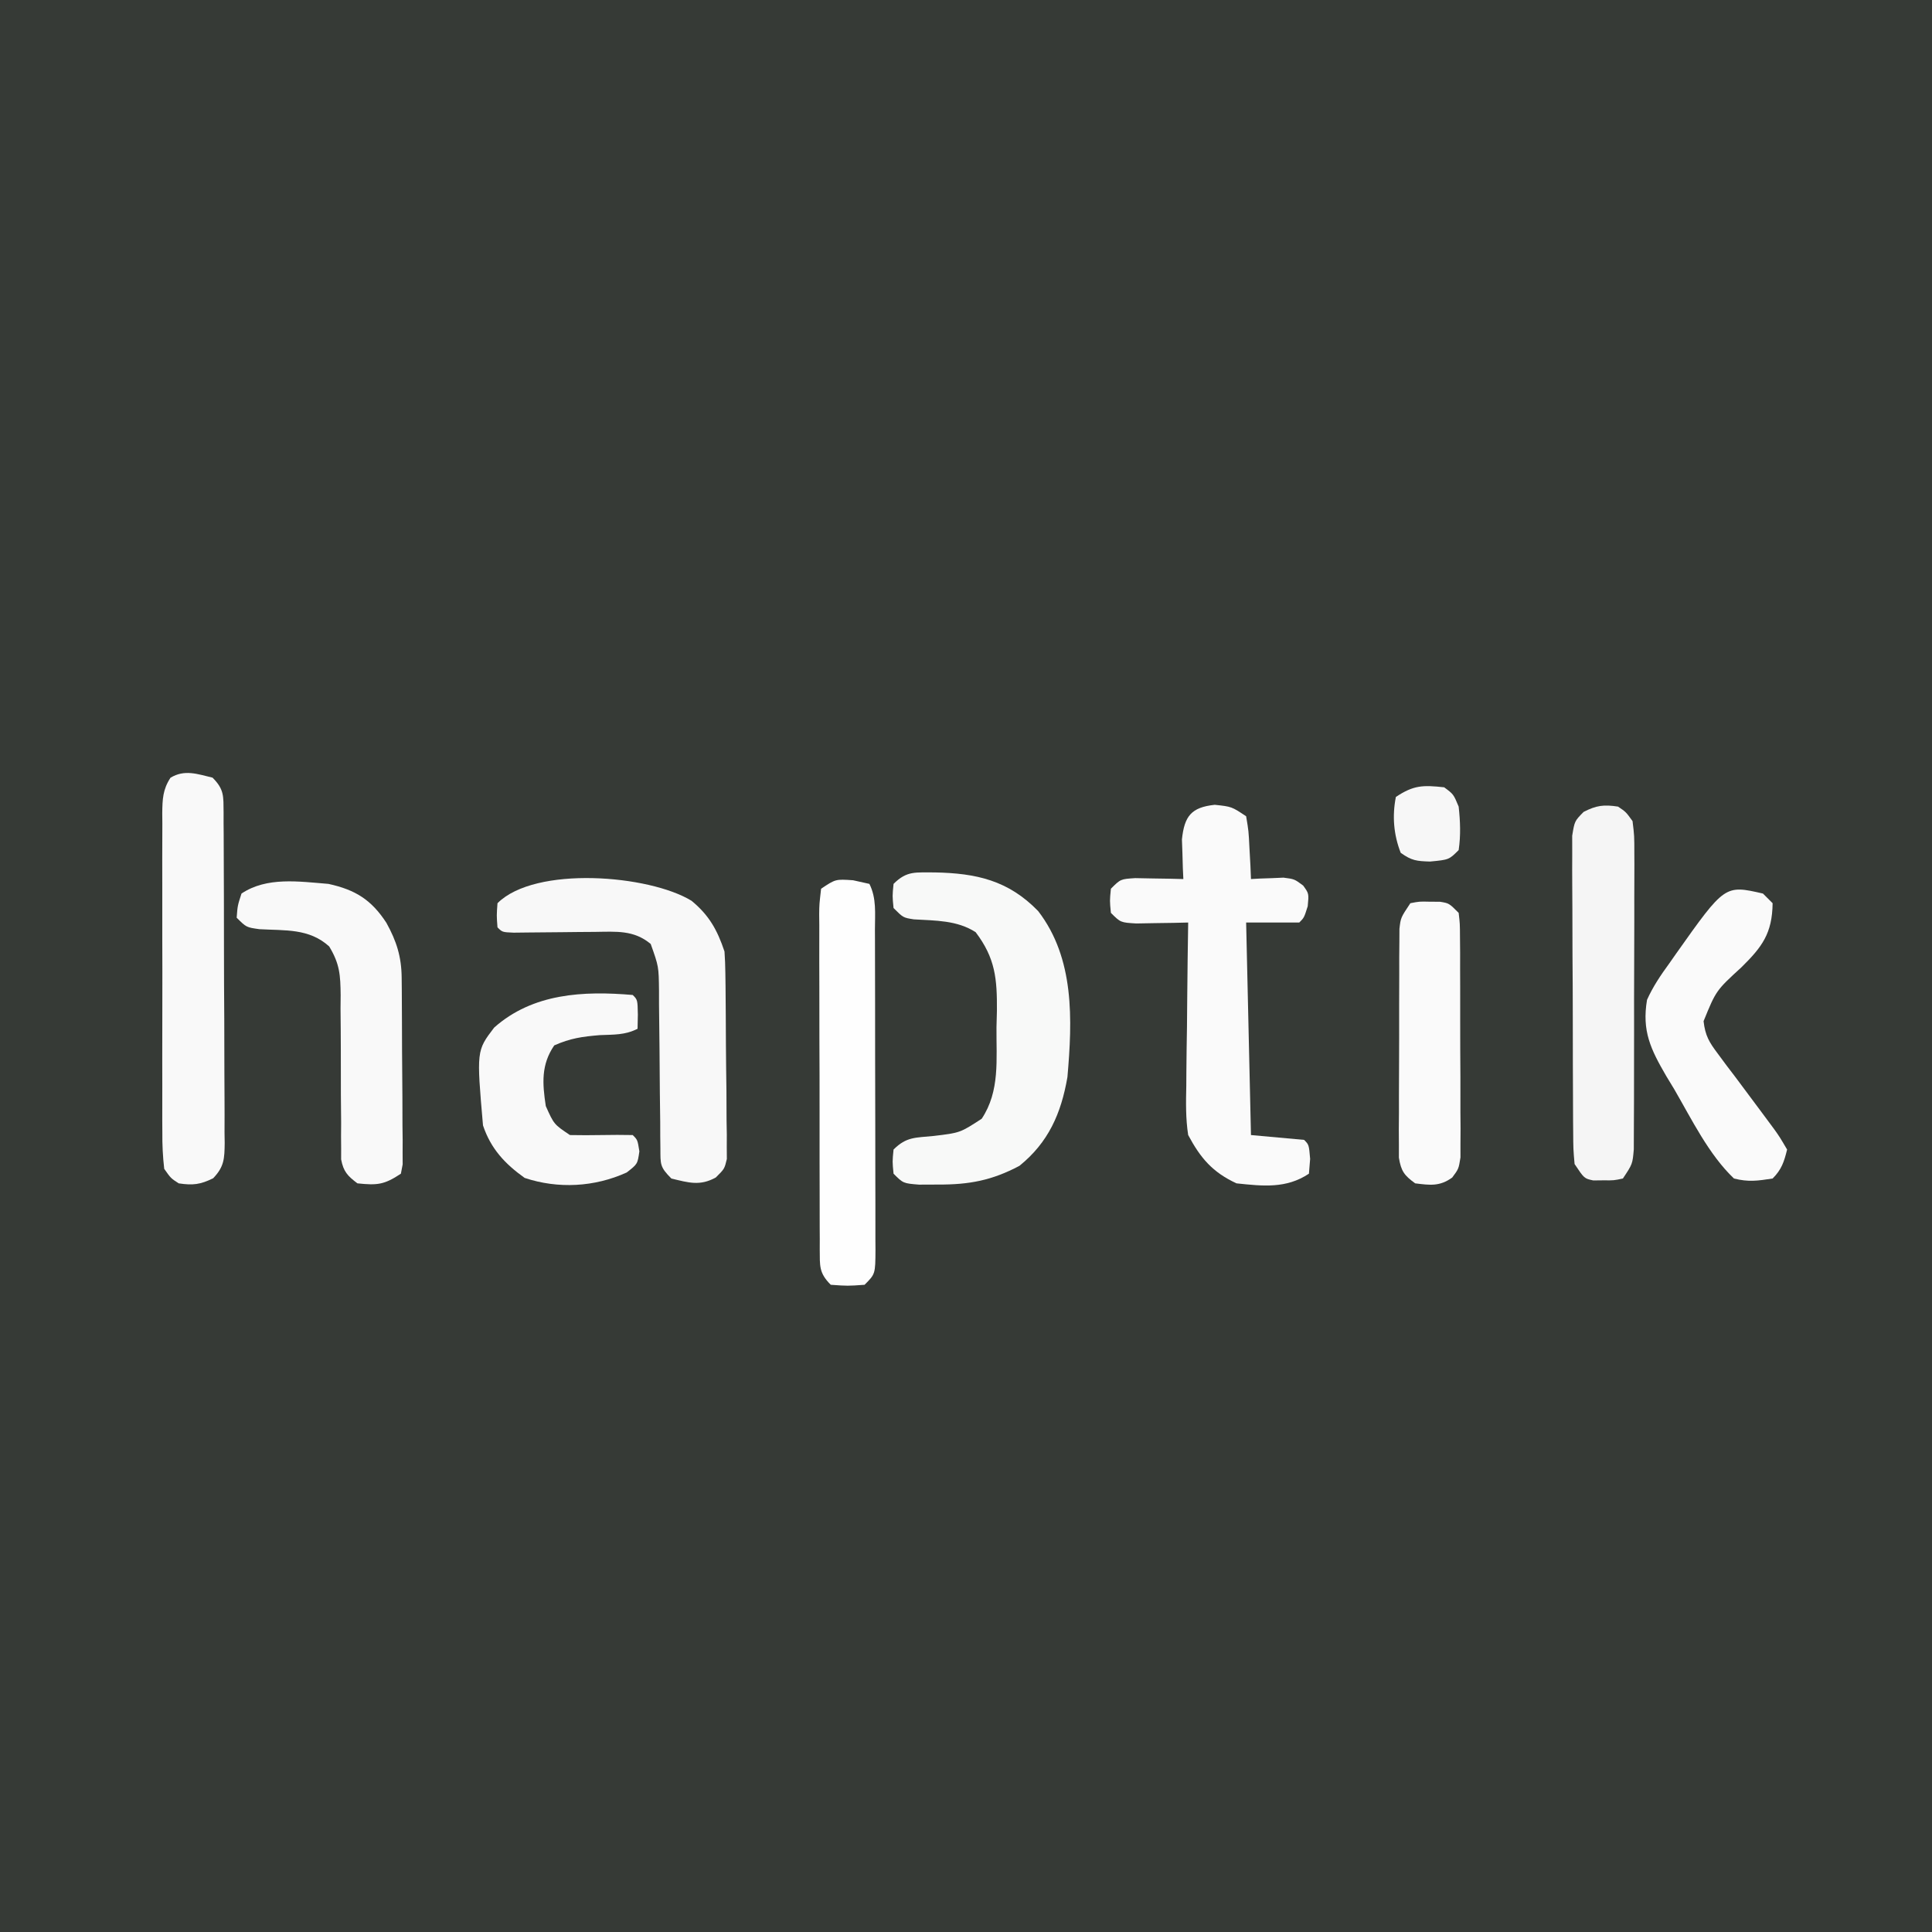<?xml version="1.0" encoding="UTF-8"?><svg version="1.1" xmlns="http://www.w3.org/2000/svg" width="400" height="400"><rect width="100%" height="100%" fill="#808080" stroke="none"/><path d="M0 0 C132 0 264 0 400 0 C400 132 400 264 400 400 C268 400 136 400 0 400 C0 268 0 136 0 0 Z " fill="#363A36" transform="translate(0,0)"/><path d="M0 0 C3.5 0.375 3.5 0.375 6.5 2.375 C7.012 5.414 7.012 5.414 7.188 9 C7.286 10.783 7.286 10.783 7.387 12.602 C7.424 13.517 7.461 14.432 7.5 15.375 C8.115 15.34 8.73 15.305 9.363 15.27 C10.576 15.229 10.576 15.229 11.812 15.188 C13.013 15.135 13.013 15.135 14.238 15.082 C16.5 15.375 16.5 15.375 18.309 16.723 C19.5 18.375 19.5 18.375 19.25 21 C18.5 23.375 18.5 23.375 17.5 24.375 C13.87 24.375 10.24 24.375 6.5 24.375 C6.83 38.895 7.16 53.415 7.5 68.375 C11.13 68.705 14.76 69.035 18.5 69.375 C19.5 70.375 19.5 70.375 19.75 73.312 C19.668 74.323 19.585 75.334 19.5 76.375 C14.819 79.496 9.98 78.956 4.5 78.375 C-0.463 76.071 -2.937 73.162 -5.5 68.375 C-6.031 64.962 -5.967 61.611 -5.891 58.164 C-5.885 57.196 -5.879 56.228 -5.873 55.23 C-5.851 52.153 -5.801 49.077 -5.75 46 C-5.73 43.908 -5.712 41.815 -5.695 39.723 C-5.651 34.606 -5.582 29.491 -5.5 24.375 C-6.487 24.398 -7.475 24.421 -8.492 24.445 C-9.774 24.463 -11.055 24.481 -12.375 24.5 C-13.651 24.523 -14.927 24.546 -16.242 24.57 C-19.5 24.375 -19.5 24.375 -21.5 22.375 C-21.75 19.875 -21.75 19.875 -21.5 17.375 C-19.5 15.375 -19.5 15.375 -16.461 15.18 C-14.686 15.214 -14.686 15.214 -12.875 15.25 C-11.092 15.277 -11.092 15.277 -9.273 15.305 C-8.358 15.328 -7.443 15.351 -6.5 15.375 C-6.535 14.627 -6.57 13.88 -6.605 13.109 C-6.633 12.125 -6.66 11.14 -6.688 10.125 C-6.722 9.15 -6.757 8.176 -6.793 7.172 C-6.285 2.326 -4.853 0.52 0 0 Z " fill="#FAFAFA" transform="translate(251.5,166.625)"/><path d="M0 0 C8.667 0.16 15.274 1.657 21.438 8 C29 17.81 28.53 30.505 27.5 42.375 C26.197 49.921 23.563 55.898 17.562 60.75 C11.881 63.765 7.184 64.65 0.75 64.625 C-0.565 64.63 -1.88 64.635 -3.234 64.641 C-6.5 64.375 -6.5 64.375 -8.5 62.375 C-8.75 59.875 -8.75 59.875 -8.5 57.375 C-5.807 54.682 -3.939 54.949 -0.188 54.562 C5.282 53.911 5.282 53.911 9.75 51 C13.562 45.282 12.755 38.714 12.812 32.062 C12.856 30.389 12.856 30.389 12.9 28.682 C12.952 22.01 12.572 17.757 8.5 12.375 C4.663 9.892 0.172 9.987 -4.293 9.719 C-6.5 9.375 -6.5 9.375 -8.5 7.375 C-8.75 4.875 -8.75 4.875 -8.5 2.375 C-5.708 -0.417 -3.9 0.042 0 0 Z " fill="#F8F9F8" transform="translate(193.5,180.625)"/><path d="M0 0 C3.616 2.98 5.333 6.037 6.82 10.5 C6.926 11.972 6.979 13.448 6.997 14.924 C7.017 16.26 7.017 16.26 7.036 17.624 C7.044 18.583 7.051 19.543 7.059 20.531 C7.067 21.519 7.075 22.506 7.083 23.524 C7.097 25.612 7.108 27.7 7.115 29.788 C7.133 32.988 7.177 36.187 7.221 39.387 C7.231 41.414 7.239 43.441 7.246 45.469 C7.264 46.428 7.281 47.388 7.299 48.376 C7.296 49.267 7.293 50.158 7.29 51.076 C7.296 51.86 7.302 52.644 7.308 53.451 C6.82 55.5 6.82 55.5 5.018 57.288 C1.724 59.105 -0.618 58.358 -4.18 57.5 C-6.578 55.102 -6.433 54.567 -6.451 51.297 C-6.461 50.43 -6.471 49.562 -6.482 48.668 C-6.484 47.728 -6.486 46.788 -6.488 45.82 C-6.513 43.84 -6.539 41.859 -6.564 39.879 C-6.593 36.75 -6.617 33.62 -6.636 30.491 C-6.658 27.475 -6.697 24.461 -6.738 21.445 C-6.738 20.51 -6.739 19.574 -6.739 18.61 C-6.8 13.597 -6.8 13.597 -8.457 8.941 C-11.952 6.017 -15.604 6.387 -20.004 6.438 C-21.67 6.449 -21.67 6.449 -23.369 6.461 C-25.101 6.48 -25.101 6.48 -26.867 6.5 C-29.163 6.525 -31.458 6.546 -33.754 6.562 C-34.771 6.574 -35.787 6.586 -36.835 6.598 C-39.18 6.5 -39.18 6.5 -40.18 5.5 C-40.367 3.062 -40.367 3.062 -40.18 0.5 C-32.373 -7.306 -8.77 -5.378 0 0 Z " fill="#F8F8F8" transform="translate(143.18,186.5)"/><path d="M0 0 C2.463 2.463 2.25 3.866 2.293 7.229 C2.292 8.319 2.292 8.319 2.291 9.431 C2.301 10.58 2.301 10.58 2.311 11.753 C2.33 14.292 2.334 16.831 2.336 19.371 C2.342 21.132 2.349 22.893 2.356 24.655 C2.368 28.349 2.372 32.044 2.371 35.739 C2.37 40.478 2.398 45.217 2.432 49.956 C2.454 53.594 2.458 57.233 2.457 60.871 C2.46 62.618 2.469 64.366 2.484 66.113 C2.504 68.556 2.498 70.997 2.486 73.439 C2.497 74.164 2.508 74.889 2.52 75.636 C2.479 78.882 2.426 80.557 0.13 82.949 C-2.508 84.25 -4.095 84.447 -7 84 C-8.628 82.948 -8.628 82.948 -10 81 C-10.296 78.405 -10.41 76.05 -10.388 73.455 C-10.393 72.689 -10.399 71.923 -10.404 71.133 C-10.417 68.599 -10.409 66.066 -10.398 63.531 C-10.4 61.772 -10.403 60.012 -10.407 58.252 C-10.412 54.563 -10.405 50.875 -10.391 47.186 C-10.374 42.454 -10.384 37.723 -10.402 32.992 C-10.413 29.358 -10.409 25.724 -10.401 22.09 C-10.399 20.345 -10.402 18.601 -10.409 16.856 C-10.416 14.419 -10.405 11.982 -10.388 9.545 C-10.394 8.822 -10.4 8.099 -10.407 7.353 C-10.37 4.473 -10.302 2.46 -8.698 0.017 C-5.765 -1.739 -3.183 -0.752 0 0 Z " fill="#F9F9F9" transform="translate(44,161)"/><path d="M0 0 C1.671 0.371 1.671 0.371 3.375 0.75 C4.884 3.768 4.522 6.887 4.52 10.197 C4.525 11.349 4.525 11.349 4.53 12.523 C4.54 15.068 4.542 17.612 4.543 20.156 C4.546 21.92 4.55 23.683 4.553 25.447 C4.559 29.146 4.561 32.845 4.56 36.543 C4.56 41.292 4.574 46.04 4.591 50.788 C4.602 54.431 4.604 58.073 4.604 61.716 C4.605 63.467 4.609 65.218 4.617 66.969 C4.627 69.414 4.624 71.858 4.618 74.303 C4.624 75.031 4.629 75.759 4.635 76.51 C4.603 81.522 4.603 81.522 2.375 83.75 C-1.125 84 -1.125 84 -4.625 83.75 C-7.104 81.271 -6.872 79.83 -6.907 76.446 C-6.905 75.709 -6.902 74.971 -6.9 74.211 C-6.905 73.434 -6.91 72.656 -6.915 71.855 C-6.929 69.278 -6.928 66.702 -6.926 64.125 C-6.93 62.339 -6.934 60.553 -6.939 58.767 C-6.946 55.021 -6.946 51.275 -6.941 47.529 C-6.935 42.72 -6.952 37.912 -6.975 33.103 C-6.99 29.414 -6.991 25.725 -6.988 22.036 C-6.988 20.263 -6.993 18.489 -7.003 16.716 C-7.016 14.24 -7.009 11.765 -6.997 9.289 C-7.005 8.551 -7.013 7.814 -7.02 7.054 C-6.999 5.014 -6.999 5.014 -6.625 1.75 C-3.625 -0.25 -3.625 -0.25 0 0 Z " fill="#FEFEFE" transform="translate(176.625,182.25)"/><path d="M0 0 C1.629 1.098 1.629 1.098 3 3 C3.374 6.036 3.374 6.036 3.372 9.811 C3.376 10.499 3.38 11.187 3.383 11.896 C3.391 14.17 3.378 16.444 3.363 18.719 C3.363 20.299 3.363 21.879 3.365 23.46 C3.365 26.772 3.354 30.084 3.336 33.396 C3.313 37.643 3.313 41.89 3.32 46.137 C3.323 49.401 3.316 52.664 3.307 55.927 C3.303 57.493 3.302 59.059 3.303 60.626 C3.304 62.814 3.291 65.001 3.275 67.189 C3.27 68.435 3.265 69.681 3.261 70.964 C3 74 3 74 1 77 C-0.875 77.398 -0.875 77.398 -3 77.375 C-3.701 77.383 -4.402 77.39 -5.125 77.398 C-7 77 -7 77 -9 74 C-9.267 70.964 -9.267 70.964 -9.291 67.189 C-9.297 66.501 -9.304 65.813 -9.311 65.104 C-9.33 62.83 -9.334 60.556 -9.336 58.281 C-9.342 56.701 -9.349 55.121 -9.356 53.54 C-9.368 50.228 -9.372 46.916 -9.371 43.604 C-9.37 39.357 -9.398 35.11 -9.432 30.863 C-9.454 27.599 -9.458 24.336 -9.457 21.073 C-9.46 19.507 -9.469 17.94 -9.484 16.374 C-9.504 14.186 -9.498 11.999 -9.486 9.811 C-9.489 8.565 -9.492 7.319 -9.494 6.036 C-9 3 -9 3 -7.13 1.098 C-4.491 -0.262 -2.931 -0.451 0 0 Z " fill="#F5F5F5" transform="translate(335,167)"/><path d="M0 0 C5.567 1.222 8.878 3.274 12 8.062 C14.103 11.866 15.123 15.088 15.161 19.44 C15.171 20.334 15.18 21.228 15.19 22.15 C15.194 23.112 15.199 24.075 15.203 25.066 C15.209 26.056 15.215 27.046 15.22 28.066 C15.23 30.158 15.236 32.25 15.24 34.343 C15.25 37.553 15.281 40.764 15.312 43.975 C15.319 46.005 15.324 48.036 15.328 50.066 C15.34 51.031 15.353 51.996 15.366 52.989 C15.363 53.88 15.36 54.772 15.356 55.69 C15.362 56.869 15.362 56.869 15.367 58.071 C15.246 58.708 15.125 59.344 15 60 C11.531 62.313 10.078 62.425 6 62 C3.961 60.46 3.109 59.574 2.628 57.04 C2.629 56.298 2.63 55.556 2.631 54.792 C2.624 53.947 2.617 53.102 2.61 52.232 C2.616 51.323 2.623 50.414 2.629 49.477 C2.612 47.549 2.594 45.622 2.576 43.695 C2.566 40.658 2.563 37.621 2.564 34.584 C2.561 31.652 2.533 28.721 2.504 25.789 C2.512 24.884 2.52 23.978 2.529 23.046 C2.48 18.882 2.351 16.58 0.156 12.951 C-4.008 9.183 -8.933 9.684 -14.285 9.379 C-17 9 -17 9 -19 7 C-18.812 4.5 -18.812 4.5 -18 2 C-12.729 -1.514 -6.13 -0.49 0 0 Z " fill="#F9F9F9" transform="translate(68,183)"/><path d="M0 0 C0.66 0.66 1.32 1.32 2 2 C1.932 8.269 -0.207 11.079 -4.438 15.25 C-9.707 20.078 -9.707 20.078 -12.294 26.424 C-11.948 29.459 -11.123 30.789 -9.297 33.215 C-8.728 33.984 -8.16 34.753 -7.574 35.545 C-6.972 36.334 -6.37 37.124 -5.75 37.938 C-4.577 39.508 -3.405 41.08 -2.234 42.652 C-1.679 43.397 -1.124 44.142 -0.552 44.909 C-0.04 45.599 0.472 46.289 1 47 C1.442 47.595 1.883 48.191 2.339 48.804 C3.465 50.391 3.465 50.391 5 53 C4.38 55.537 3.855 57.145 2 59 C-1.138 59.479 -2.996 59.753 -6 59 C-11.23 54.026 -14.778 46.69 -18.375 40.5 C-18.92 39.602 -19.466 38.703 -20.027 37.777 C-23.261 32.209 -25.083 28.449 -24 22 C-22.755 19.239 -21.158 16.878 -19.375 14.438 C-18.919 13.786 -18.464 13.135 -17.994 12.464 C-7.889 -1.808 -7.889 -1.808 0 0 Z " fill="#FAFAFA" transform="translate(365,185)"/><path d="M0 0 C1 1 1 1 1.062 4.062 C1.042 5.032 1.021 6.001 1 7 C-1.646 8.323 -3.86 8.185 -6.812 8.312 C-10.452 8.618 -12.888 8.95 -16.25 10.438 C-18.986 14.443 -18.714 18.303 -18 23 C-16.306 26.784 -16.306 26.784 -13 29 C-10.813 29.046 -8.625 29.038 -6.438 29 C-4.292 28.962 -2.145 28.953 0 29 C1 30 1 30 1.375 32.375 C1 35 1 35 -1.25 36.75 C-7.898 39.772 -15.436 40.188 -22.375 37.875 C-26.447 34.967 -29.387 31.84 -31 27 C-32.345 11.542 -32.345 11.542 -28.688 6.75 C-20.68 -0.361 -10.206 -0.877 0 0 Z " fill="#F9F9F9" transform="translate(131,206)"/><path d="M0 0 C1.875 -0.363 1.875 -0.363 4 -0.312 C4.701 -0.309 5.402 -0.305 6.125 -0.301 C8 0 8 0 10 2 C10.261 4.232 10.261 4.232 10.275 7.045 C10.284 8.096 10.294 9.147 10.304 10.23 C10.303 11.37 10.302 12.509 10.301 13.684 C10.305 14.85 10.309 16.016 10.314 17.218 C10.32 19.689 10.32 22.16 10.316 24.63 C10.313 28.418 10.336 32.206 10.361 35.994 C10.364 38.391 10.364 40.787 10.363 43.184 C10.372 44.321 10.382 45.459 10.391 46.631 C10.385 47.685 10.379 48.74 10.372 49.826 C10.373 50.755 10.374 51.684 10.374 52.641 C10 55 10 55 8.664 56.8 C6.079 58.664 4.089 58.386 1 58 C-1.263 56.359 -1.924 55.468 -2.374 52.685 C-2.374 51.777 -2.373 50.869 -2.372 49.934 C-2.379 48.902 -2.385 47.871 -2.391 46.809 C-2.382 45.696 -2.373 44.584 -2.363 43.438 C-2.364 42.295 -2.364 41.152 -2.365 39.974 C-2.362 37.557 -2.353 35.139 -2.336 32.722 C-2.313 29.015 -2.316 25.309 -2.322 21.602 C-2.317 19.255 -2.31 16.909 -2.301 14.562 C-2.302 13.45 -2.303 12.337 -2.304 11.191 C-2.289 9.644 -2.289 9.644 -2.275 8.066 C-2.27 7.158 -2.265 6.25 -2.261 5.315 C-2 3 -2 3 0 0 Z " fill="#FAFAFA" transform="translate(292,187)"/><path d="M0 0 C1.938 1.438 1.938 1.438 3 4 C3.334 7.035 3.45 9.975 3 13 C1 15 1 15 -2.938 15.375 C-5.7 15.28 -6.714 15.205 -9 13.562 C-10.462 9.816 -10.78 5.962 -10 2 C-6.296 -0.469 -4.379 -0.469 0 0 Z " fill="#F7F7F7" transform="translate(299,163)"/></svg>